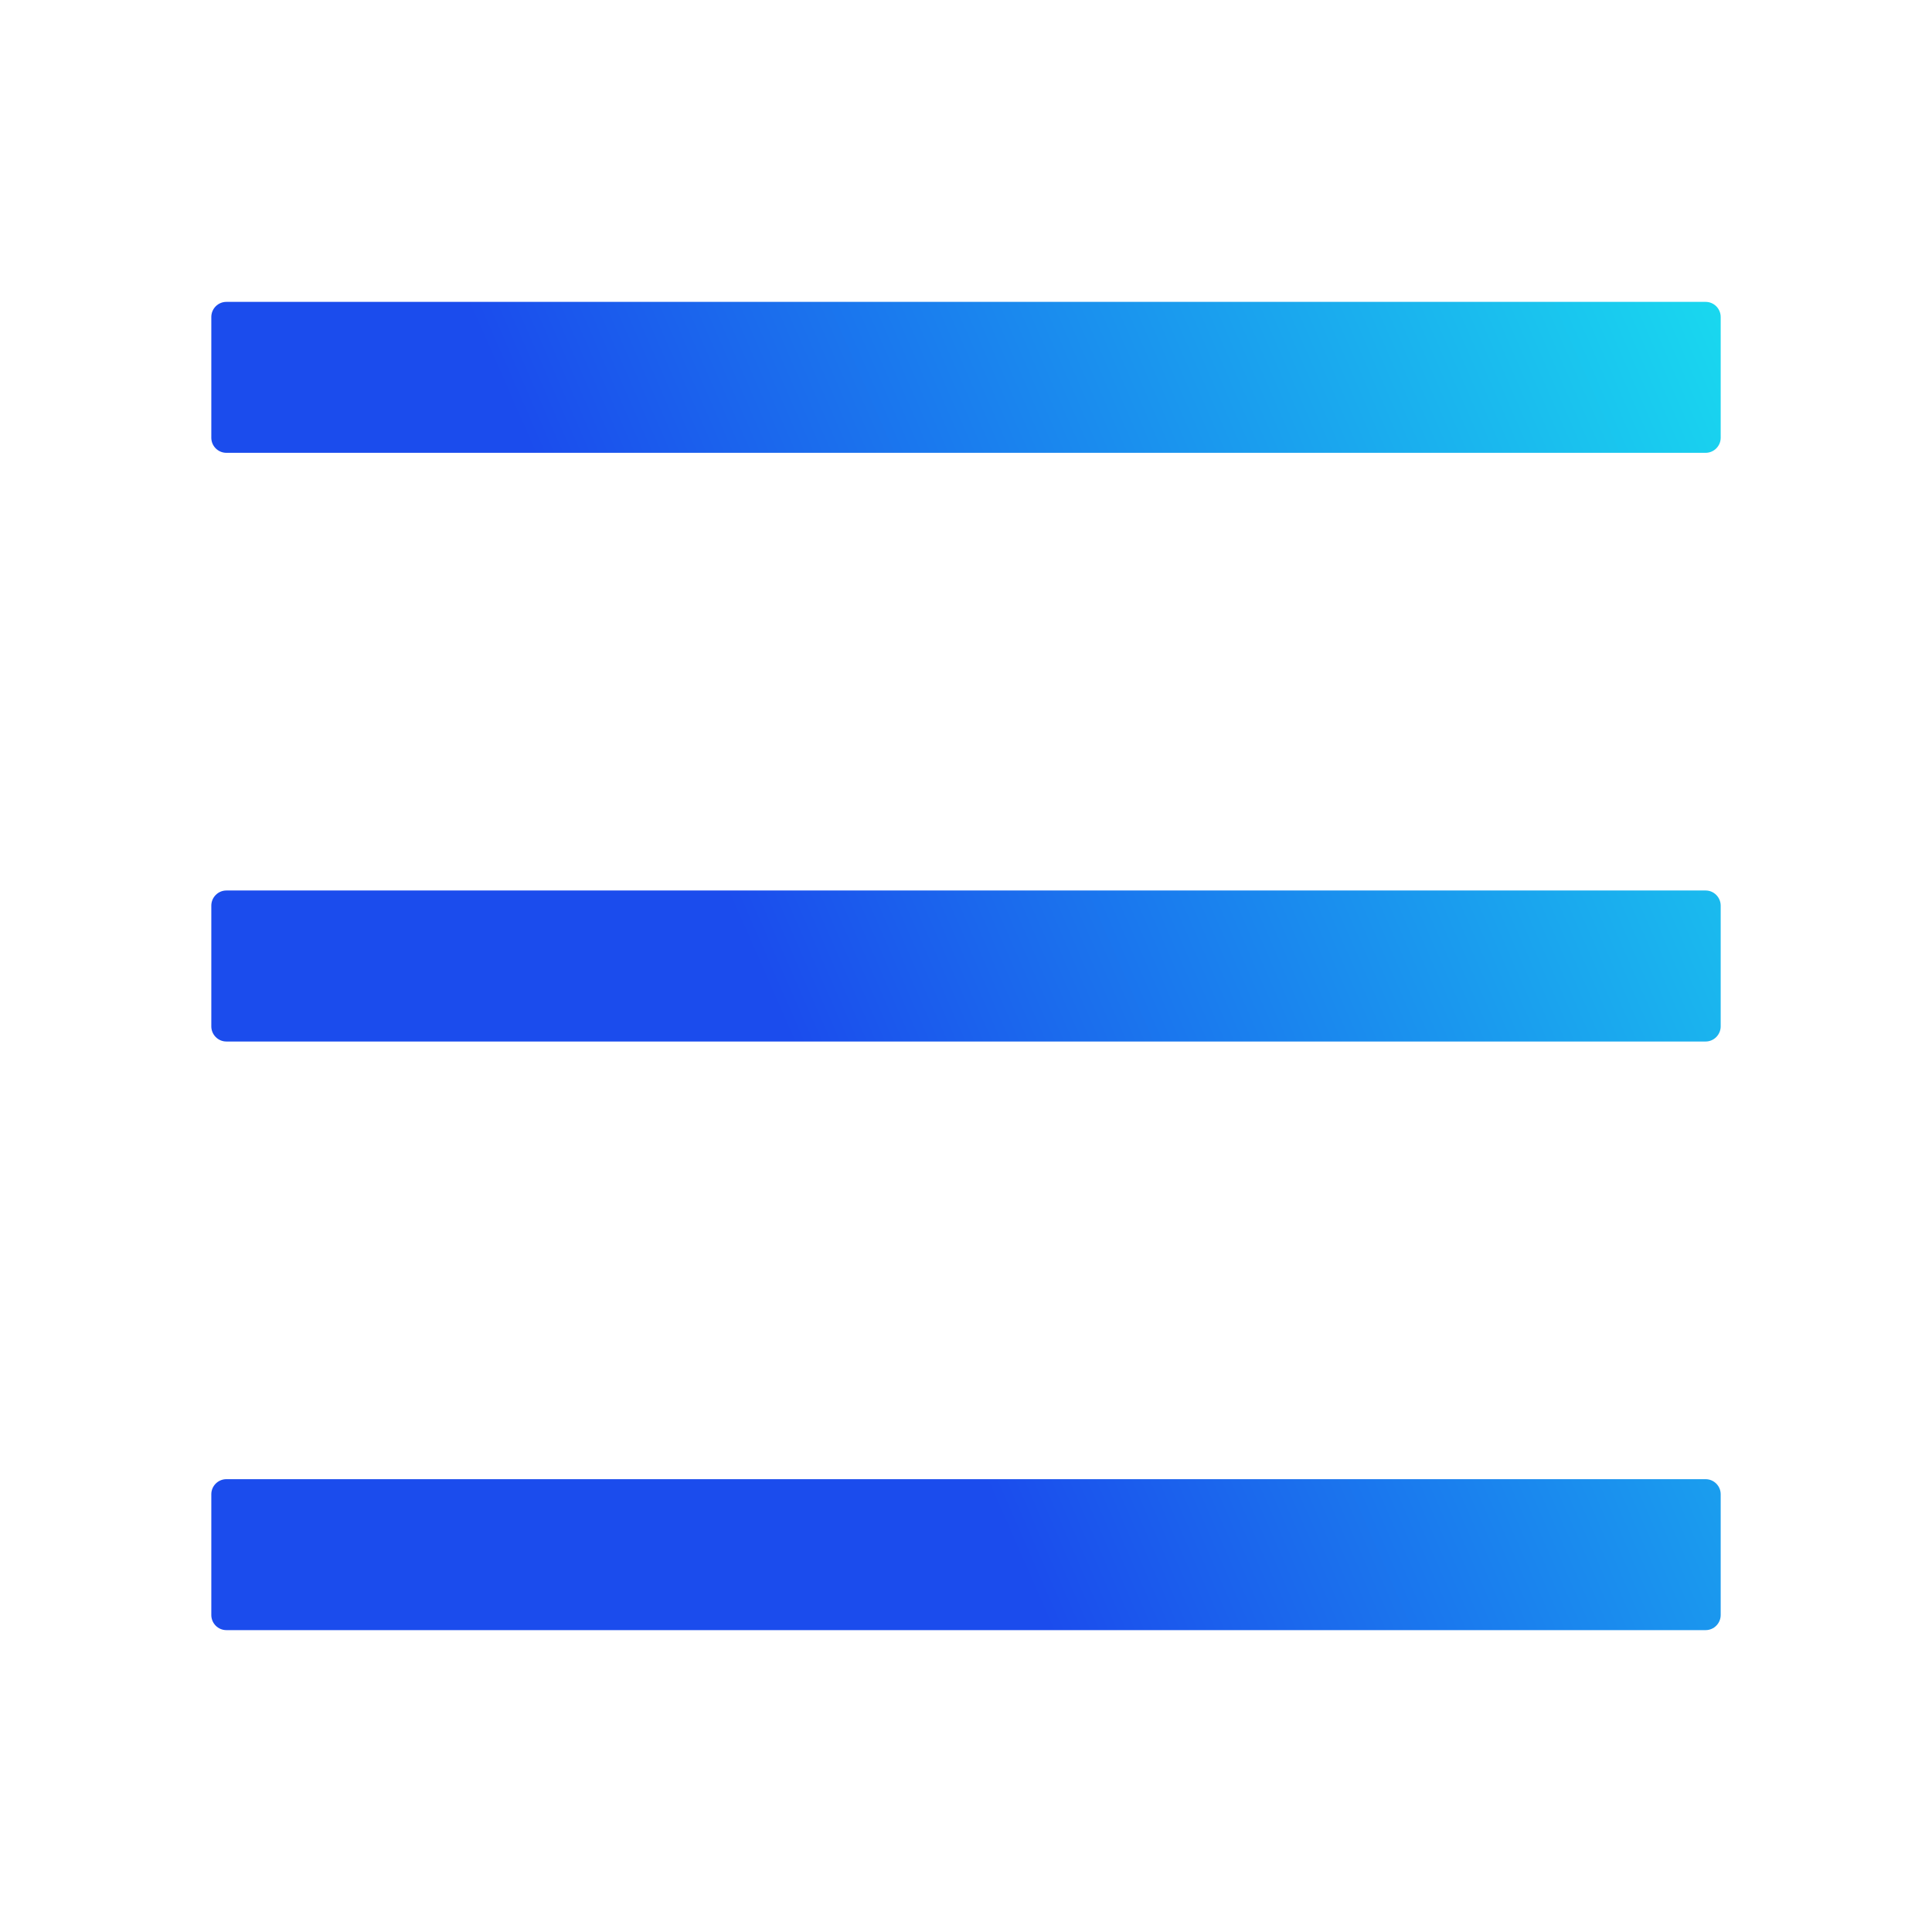 <svg width="24" height="24" viewBox="0 0 24 24" fill="none" xmlns="http://www.w3.org/2000/svg">
<g id="menu_outline">
<path id="Vector" d="M21.188 3.75H2.812C2.709 3.75 2.625 3.834 2.625 3.938V5.438C2.625 5.541 2.709 5.625 2.812 5.625H21.188C21.291 5.625 21.375 5.541 21.375 5.438V3.938C21.375 3.834 21.291 3.75 21.188 3.75ZM21.188 18.375H2.812C2.709 18.375 2.625 18.459 2.625 18.562V20.062C2.625 20.166 2.709 20.25 2.812 20.25H21.188C21.291 20.25 21.375 20.166 21.375 20.062V18.562C21.375 18.459 21.291 18.375 21.188 18.375ZM21.188 11.062H2.812C2.709 11.062 2.625 11.147 2.625 11.25V12.75C2.625 12.853 2.709 12.938 2.812 12.938H21.188C21.291 12.938 21.375 12.853 21.375 12.75V11.25C21.375 11.147 21.291 11.062 21.188 11.062Z" fill="url(#paint0_linear_729_7813)"/>
</g>
<defs>
<linearGradient id="paint0_linear_729_7813" x1="13.999" y1="22.413" x2="29.48" y2="15.598" gradientUnits="userSpaceOnUse">
<stop stop-color="#1B4CED"/>
<stop offset="0.975" stop-color="#19EEEF"/>
</linearGradient>
</defs>
</svg>
